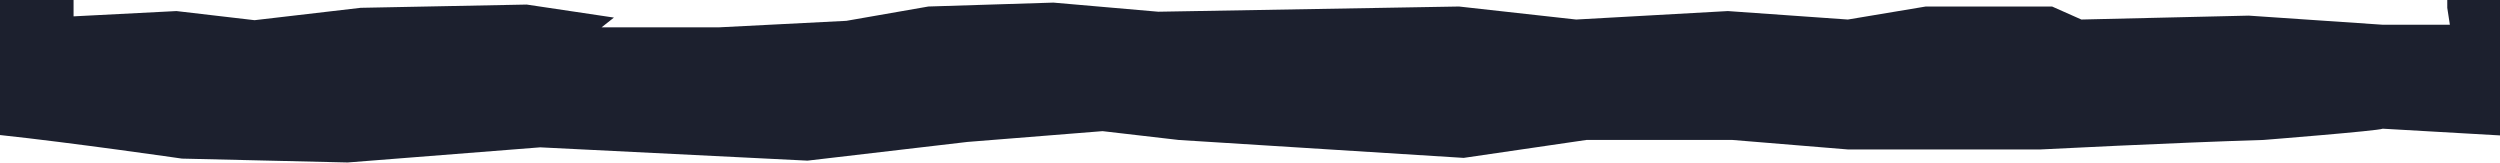 <?xml version="1.0" encoding="UTF-8"?> <svg xmlns="http://www.w3.org/2000/svg" width="1920" height="125" viewBox="0 0 1920 125" fill="none"> <path d="M1829.93 98.834C1826.91 100.469 1738.36 107.477 1738.36 107.477C1667.95 109.616 1567.05 114.777 1567.05 114.777H1419.16L1330.57 107.491H1218.31L1124.09 121.257L905.191 107.491L846.748 100.719L742.899 109.013L620.164 123.371L414.872 113.153L266.997 124.78L139.759 121.81C139.759 121.81 55.508 109.62 0 103.705V0H56.5V12.557L135.5 8.5L195.5 15.5L277 6L404.5 3.5L471.5 13.5L462 21H552L650 16L713 5L809 2L889.5 9L1120.5 5L1210.5 15L1327 8.5L1419.16 15L1479 5H1576L1598.5 15L1727 12L1829.93 19H1881.5L1879.5 6V0H1920V104L1829.93 98.834Z" fill="#1C202E"></path> </svg> 
